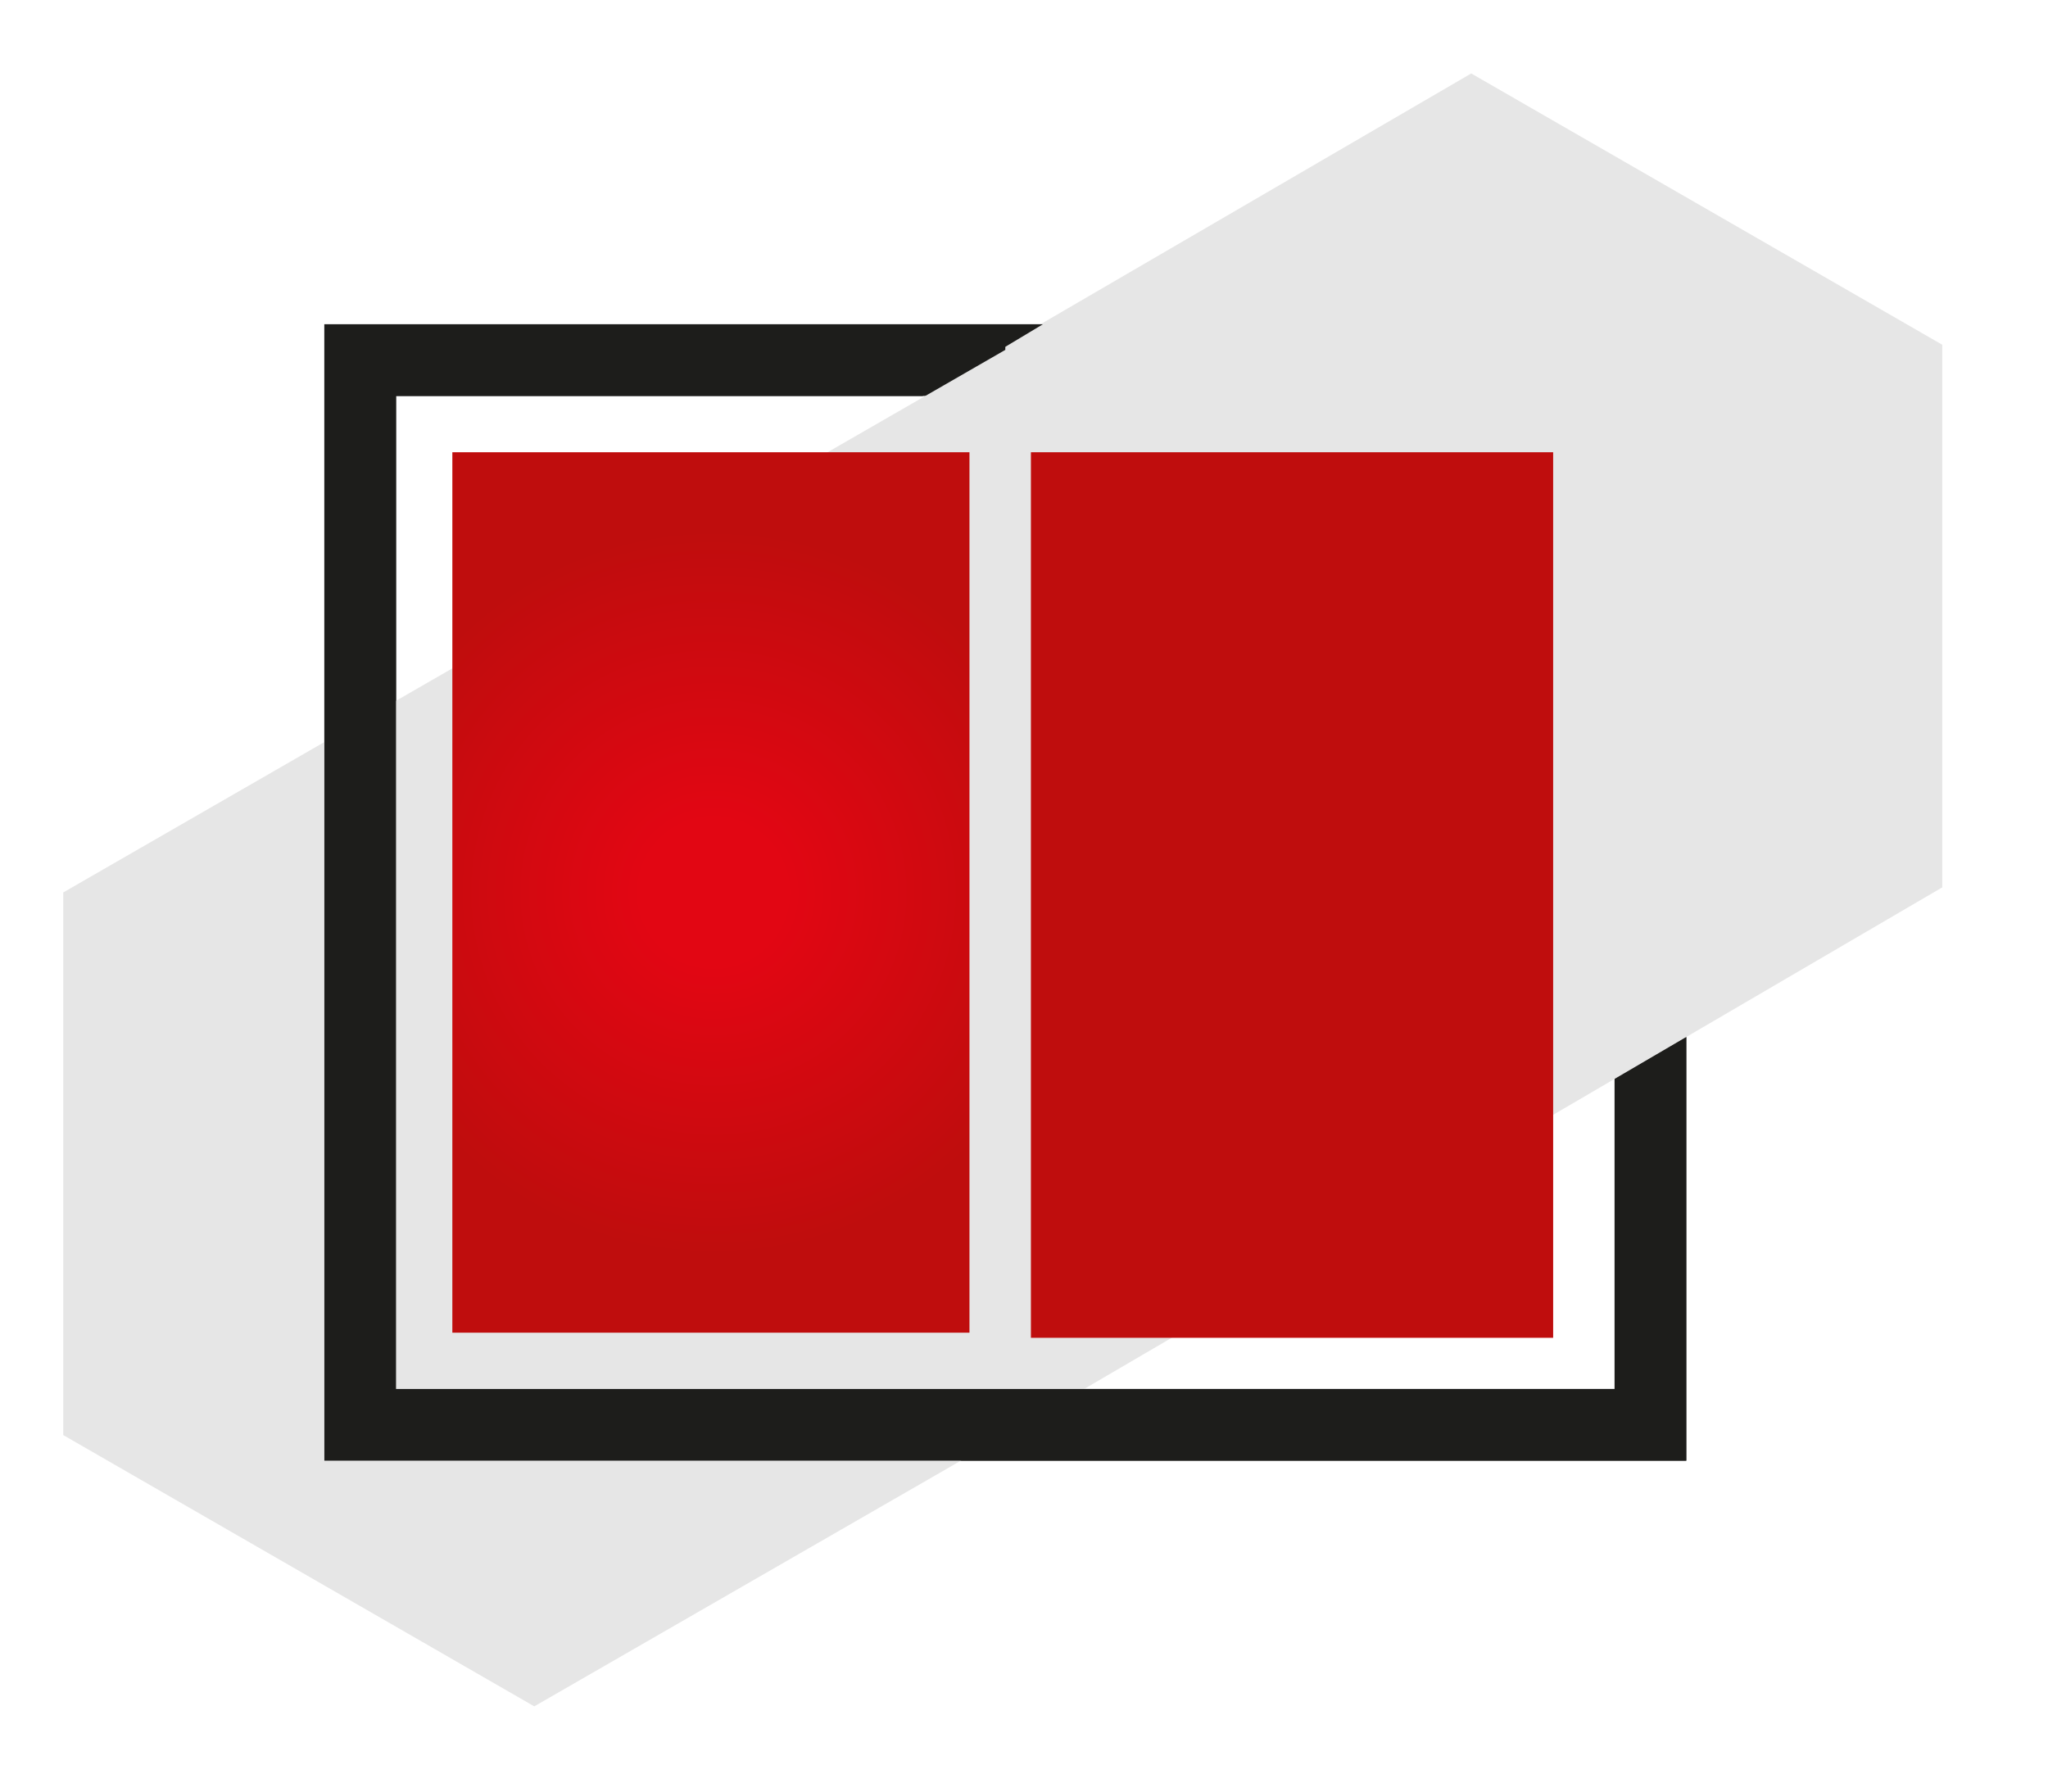 <svg xmlns="http://www.w3.org/2000/svg" xmlns:xlink="http://www.w3.org/1999/xlink" xmlns:serif="http://www.serif.com/" width="100%" height="100%" viewBox="0 0 40 35" xml:space="preserve" style="fill-rule:evenodd;clip-rule:evenodd;stroke-miterlimit:10;">    <g transform="matrix(1,0,0,1,-51.265,-53.465)">        <g>            <rect x="58.3" y="60.5" width="25.2" height="20.8" style="fill:none;stroke:rgb(29,29,27);stroke-width:1.4px;"></rect>            <path d="M89.2,60.2L80,54.9L70.9,60.2L70.9,60.3L52.5,70.9L52.5,81.5L61.7,86.8L70.9,81.5L89.2,70.8L89.2,60.2Z" style="fill:rgb(230,230,230);fill-rule:nonzero;"></path>            <g>                <clipPath id="_clip1">                    <path d="M55.6,57.8L55.6,84L86.2,84L86.2,57.8L55.6,57.8ZM85.1,73.2L81.7,75.2L81.7,62.2L67.6,62.2L70.8,60.3L73.3,58.8L84.1,58.8L85.1,59.8L85.1,73.2Z"></path>                </clipPath>                <g clip-path="url(#_clip1)">                    <rect x="58.3" y="60.5" width="25.2" height="20.8" style="fill:none;stroke:rgb(29,29,27);stroke-width:1.4px;"></rect>                </g>            </g>        </g>        <g>            <rect x="60.1" y="62.3" width="10.1" height="17.2" style="fill:url(#_Radial2);"></rect>            <rect x="71.4" y="62.3" width="10.2" height="17.3" style="fill:url(#_Radial3);"></rect>        </g>    </g>    <defs>        <radialGradient id="_Radial2" cx="0" cy="0" r="1" gradientUnits="userSpaceOnUse" gradientTransform="matrix(7.1,0,0,7.1,65.2,70.9)"><stop offset="0" style="stop-color:rgb(226,6,19);stop-opacity:1"></stop><stop offset="0.2" style="stop-color:rgb(226,6,19);stop-opacity:1"></stop><stop offset="1" style="stop-color:rgb(191,13,13);stop-opacity:1"></stop></radialGradient>        <radialGradient id="_Radial3" cx="0" cy="0" r="1" gradientUnits="userSpaceOnUse" gradientTransform="matrix(122.83,0,0,122.83,851.7,1288.87)"><stop offset="0" style="stop-color:rgb(226,6,19);stop-opacity:1"></stop><stop offset="0.2" style="stop-color:rgb(226,6,19);stop-opacity:1"></stop><stop offset="1" style="stop-color:rgb(191,13,13);stop-opacity:1"></stop></radialGradient>    </defs></svg>